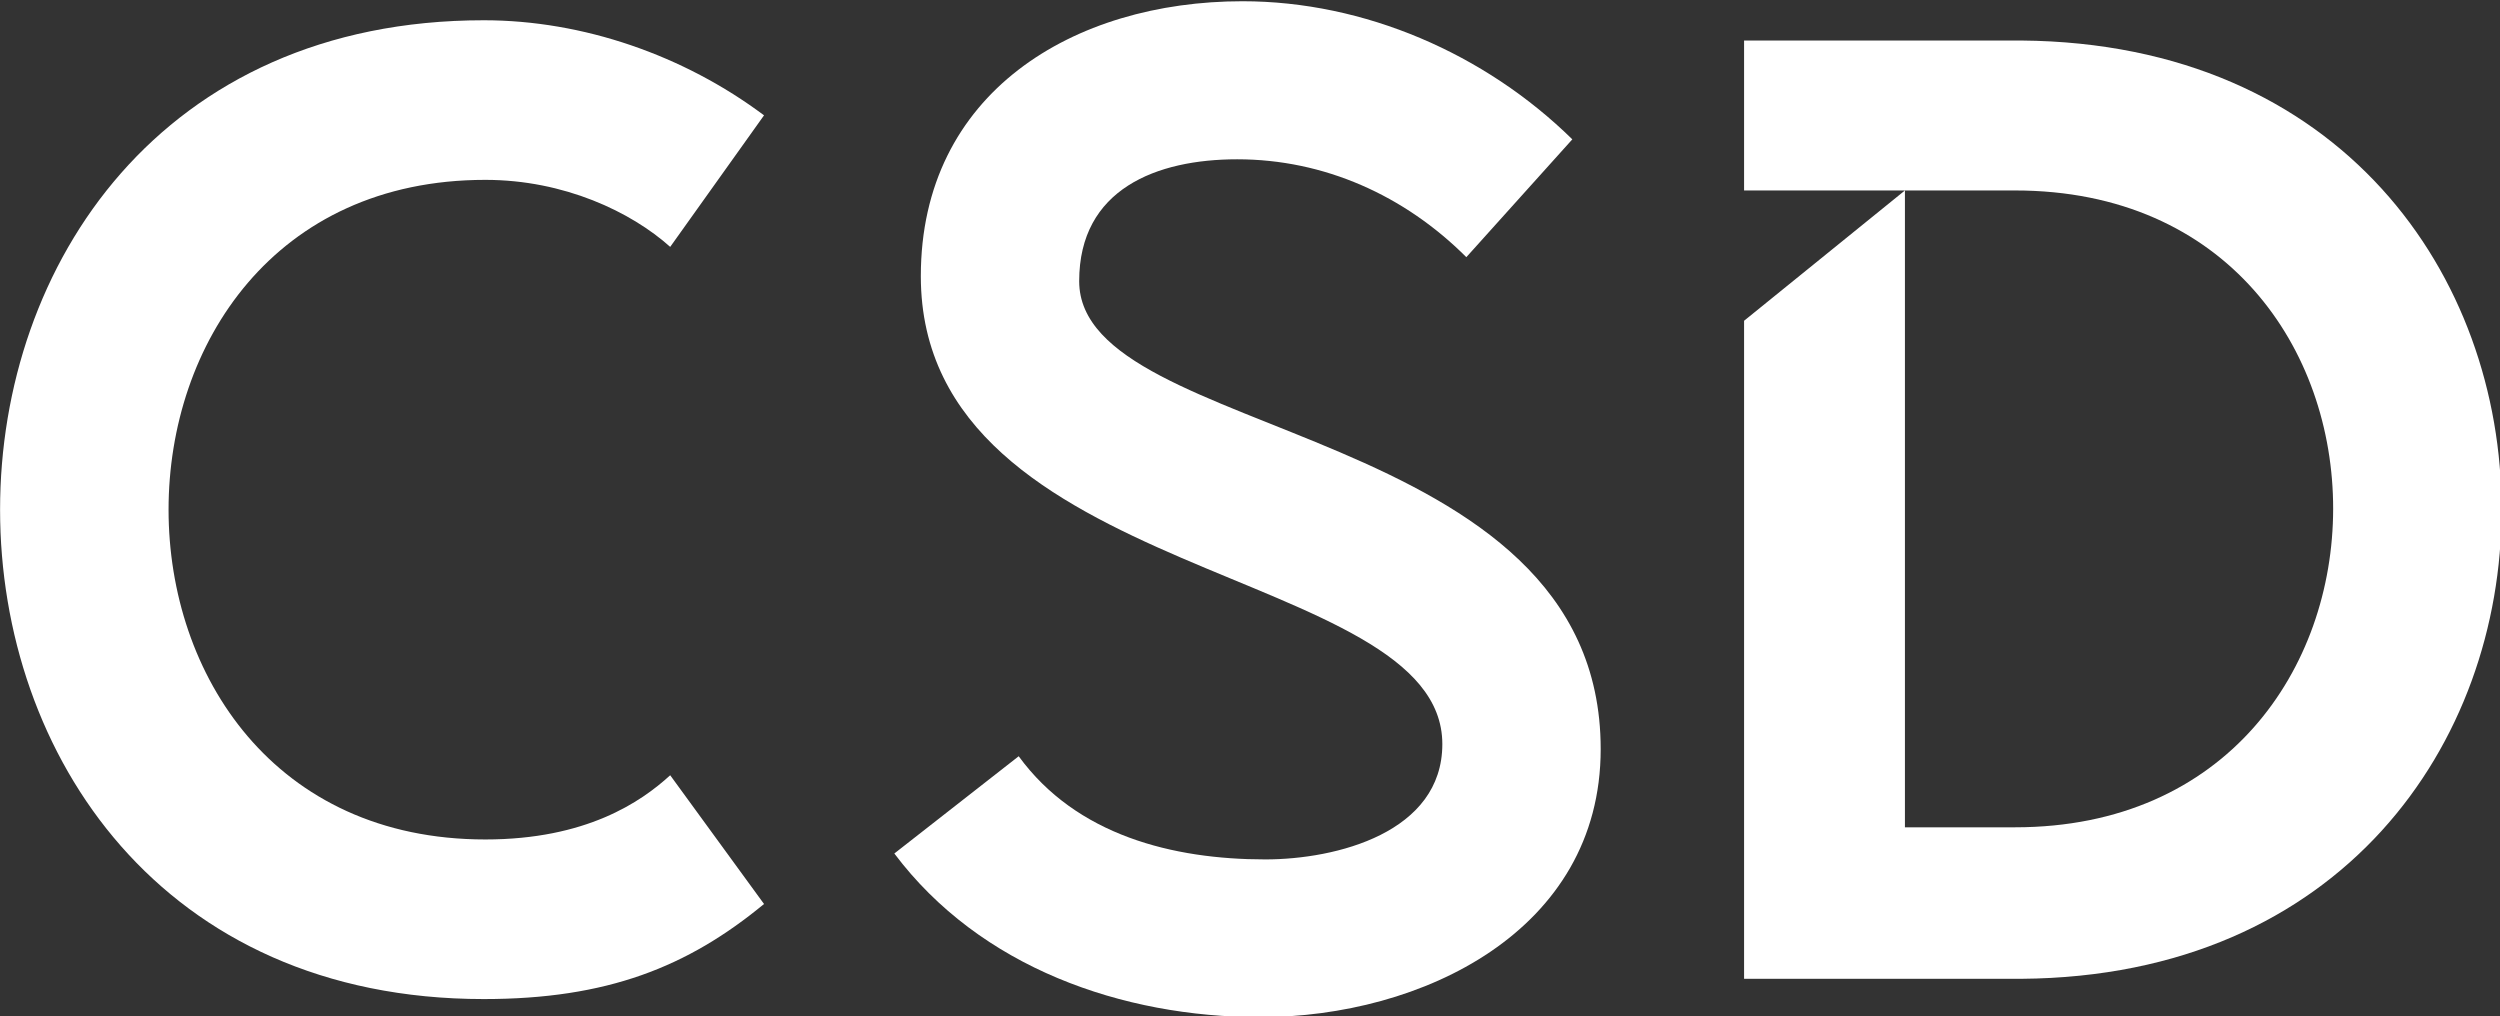 <?xml version="1.0" encoding="utf-8"?>
<!-- Generator: Adobe Illustrator 28.2.0, SVG Export Plug-In . SVG Version: 6.00 Build 0)  -->
<svg version="1.1" xmlns="http://www.w3.org/2000/svg" xmlns:xlink="http://www.w3.org/1999/xlink" x="0px" y="0px"
	 viewBox="0 0 802 326" style="enable-background:new 0 0 802 326;fill: #fff;" xml:space="preserve">
<rect x="0" y="0" width="802" height="326" fill="#333333" stroke="none"/>
<style type="text/css">
	.st0{display:none;}
	.st1{display:inline;}
	.st2{fill:#000;}
	.st3{fill:#41B3E6;}
	.st4{fill:#00BAFE;}
	.st5{fill:#83509D;enable-background:new    ;}
</style>
<g id="Layer_1" class="st0">
	<g class="st1">
		<path class="st2" d="M-610.7,212.9c15.3,0,28.3,2.7,39.2,8c10.8,5.3,19.4,12.2,25.7,20.7c6.3,8.5,10.5,17.9,12.4,28.2
			c2,10.3,1.7,20.4-0.8,30.2c-2.5,9.8-7.3,19-14.3,27.4c-7,8.4-16.2,14.8-27.7,19.2l67.4,98.6h-47.5l-62.7-92.6h-25.2v92.6H-684V282
			l39.2-31.9H-684v-37.2H-610.7z M-644.2,250.1v65.4h33.5c8.4,0,15.4-1.6,21.1-4.9c5.6-3.2,9.8-7.3,12.6-12.1s4.1-10.1,4.1-15.8
			c0-5.7-1.4-11-4.3-15.8c-2.9-4.8-7.1-8.8-12.6-12.1c-5.5-3.2-12.5-4.9-20.9-4.9H-644.2z"/>
		<path class="st2" d="M-418.5,282.3h31.9l-31.9-69.4h41.8l106.2,232.3h-41.1l-14.9-32.5h-110.2l-14.9,32.5h-41.5L-418.5,282.3z
			 M-343.9,375.5l-37.8-82.3l-37.8,82.3H-343.9z"/>
		<path class="st2" d="M-144.4,250.1h-94.2v-37.2h161.3L-187.6,408h111.8v37.2h-179.2L-144.4,250.1z"/>
		<path class="st2" d="M45.1,450.5c-15,0-29.8-2.5-44.1-7.6c-14.4-5.1-27.2-12.7-38.3-22.7c-11.2-10.1-20.2-22.7-27-37.8
			c-6.9-15.2-10.3-32.9-10.3-53.3c0-20.1,3.4-37.8,10.3-53.1c6.9-15.3,15.9-27.9,27-38c11.2-10.1,23.9-17.6,38.3-22.7
			c14.4-5.1,29.1-7.6,44.1-7.6c14.8,0,29.4,2.5,43.8,7.6c14.4,5.1,27.2,12.7,38.3,22.7c11.2,10.1,20.2,22.7,27,38
			c6.9,15.3,10.3,33,10.3,53.1c0,20.4-3.4,38.1-10.3,53.3c-6.9,15.2-15.9,27.8-27,37.8c-11.2,10.1-23.9,17.6-38.3,22.7
			C74.5,448,59.9,450.5,45.1,450.5z M45.1,247.8c-10.2,0-20.1,1.7-29.7,5c-9.6,3.3-18.2,8.4-25.7,15.3c-7.5,6.9-13.6,15.4-18.3,25.6
			s-7,22-7,35.5c0,13.7,2.3,25.6,7,35.7c4.6,10.1,10.7,18.5,18.3,25.4c7.5,6.9,16.1,11.9,25.7,15.3c9.6,3.3,19.5,5,29.7,5
			c10,0,19.8-1.7,29.5-5c9.7-3.3,18.4-8.4,25.9-15.3c7.5-6.9,13.6-15.3,18.3-25.4c4.6-10.1,7-22,7-35.7c0-13.5-2.3-25.3-7-35.5
			S108,274.9,100.5,268c-7.5-6.9-16.2-11.9-25.9-15.3C64.8,249.4,55,247.8,45.1,247.8z"/>
		<path class="st2" d="M266.4,212.9c15.3,0,28.3,2.7,39.2,8c10.8,5.3,19.4,12.2,25.7,20.7c6.3,8.5,10.5,17.9,12.4,28.2
			c2,10.3,1.7,20.4-0.8,30.2c-2.5,9.8-7.3,19-14.3,27.4c-7,8.4-16.2,14.8-27.7,19.2l67.4,98.6h-47.5l-62.7-92.6h-25.2v92.6h-39.8
			V282l39.2-31.9h-39.2v-37.2H266.4z M232.9,250.1v65.4h33.5c8.4,0,15.4-1.6,21.1-4.9c5.6-3.2,9.8-7.3,12.6-12.1s4.1-10.1,4.1-15.8
			c0-5.7-1.4-11-4.3-15.8c-2.9-4.8-7.1-8.8-12.6-12.1c-5.5-3.2-12.5-4.9-20.9-4.9H232.9z"/>
		<path class="st2" d="M460.2,390.1c7.1,9.7,16.1,16.4,27.2,20.1c11.1,3.7,22.3,5.5,33.8,5.5c4.4,0,9.2-0.4,14.3-1.3
			c5.1-0.9,9.8-2.4,14.3-4.6c4.4-2.2,8.1-5.1,11-8.8c2.9-3.7,4.3-8.2,4.3-13.8c0-5.5-1.8-10.4-5.5-14.6c-3.7-4.2-8.5-8.1-14.6-11.6
			c-6.1-3.5-13-6.9-20.7-10c-7.7-3.1-15.7-6.4-23.7-10c-8.1-3.5-16-7.4-23.7-11.4c-7.7-4.1-14.7-8.8-20.7-14.3
			c-6.1-5.4-11-11.7-14.6-18.9c-3.6-7.2-5.5-15.5-5.5-25.1c0-11.3,2.2-21.2,6.6-29.7c4.4-8.5,10.3-15.6,17.6-21.2
			s15.8-9.9,25.4-12.8c9.6-2.9,19.6-4.3,30-4.3c15.3,0,30,3,44.1,9.1c14.2,6.1,26.7,14.4,37.5,25.1L571,266.7
			c-7.7-7.7-16.4-13.7-26.1-17.9c-9.6-4.2-19.9-6.3-30.7-6.3c-5.1,0-10,0.5-14.6,1.5c-4.6,1-8.8,2.7-12.4,5
			c-3.7,2.3-6.6,5.4-8.8,9.3c-2.2,3.9-3.3,8.7-3.3,14.4c0,6.6,3.2,12.2,9.6,16.8c6.4,4.5,14.4,8.8,23.9,12.9
			c9.5,4.1,19.9,8.4,31,12.8c11.2,4.4,21.5,9.8,31,16.1c9.5,6.3,17.5,14.1,23.9,23.2c6.4,9.2,9.6,20.5,9.6,34
			c0,11.3-2.5,21.1-7.6,29.4c-5.1,8.3-11.6,15.2-19.6,20.7c-8,5.5-17,9.6-27,12.3c-10.1,2.7-20.1,4-30,4c-8.6,0-17.2-0.8-25.7-2.3
			c-8.5-1.6-16.7-4-24.6-7.3c-7.9-3.3-15.2-7.5-22.1-12.6c-6.9-5.1-12.9-11.2-18.3-18.3L460.2,390.1z"/>
		<path class="st2" d="M611.2,250.1v-37.2h191.1v37.2h-76v195.1h-39.8V250.1H611.2z"/>
		<path class="st2" d="M841.5,282.3h31.9l-31.9-69.4h41.8l106.2,232.3h-41.1l-14.9-32.5H823.2l-14.9,32.5h-41.5L841.5,282.3z
			 M916.1,375.5l-37.8-82.3l-37.8,82.3H916.1z"/>
		<path class="st2" d="M954,250.1v-37.2h191.1v37.2h-76v195.1h-39.8V250.1H954z"/>
		<path class="st2" d="M1316,212.9v37.2h-110.5v60.4h86.6v37.2h-86.6V408H1316v37.2h-150.3V212.9H1316z"/>
		<polygon class="st3" points="-644.2,250.1 -684,250.2 -684,282.3 		"/>
	</g>
</g>
<g id="Layer_2" class="st0">
	<g class="st1">
		<path class="st2" d="M-647.2,373.6c17,23.3,45.5,30.4,72.7,30.4c20.9,0,52.2-7.9,52.2-34c0-53-153.8-47.4-153.8-137.9
			c0-54.2,45.1-81,94.9-81c36,0,71.5,15.4,97.2,40.7l-31.2,34.8c-18.2-18.2-41.9-28.9-67.6-28.9c-23.7,0-46.6,8.7-46.6,36
			c0,47.4,153.8,41.1,153.8,137.9c0,53.8-53,79.1-100.4,79.1c-40.7,0-82.6-14.6-107.9-48.2L-647.2,373.6z"/>
		<path class="st2" d="M-254.4,162.5v44.3H-386v71.9h103.2V323H-386v71.9h131.6v44.3h-179V162.5H-254.4z"/>
		<path class="st2" d="M-138.9,245.1h37.9l-37.9-82.6h49.8L37.3,439.2h-49l-17.8-38.7h-131.2l-17.8,38.7h-49.4L-138.9,245.1z
			 M-50,356.2l-45.1-98l-45.1,98H-50z"/>
		<path class="st2" d="M109.3,162.5h15.8l104.7,198.8l104.7-198.8h15.8l41.5,276.7h-46.6l-24.5-158.1l-83,158.1h-15.8l-83.4-158.1
			l-24.1,158.1H67.8L109.3,162.5z"/>
		<path class="st2" d="M438.1,162.5h47.4v232.4h131.6v44.3h-179V162.5z"/>
		<path class="st2" d="M830.6,162.5v44.3H699v71.9h103.2V323H699v71.9h131.6v44.3h-179V162.5H830.6z"/>
		<path class="st2" d="M901.8,373.6c17,23.3,45.5,30.4,72.7,30.4c20.9,0,52.2-7.9,52.2-34c0-53-153.8-47.4-153.8-137.9
			c0-54.2,45.1-81,94.9-81c36,0,71.5,15.4,97.2,40.7l-31.2,34.8c-18.2-18.2-41.9-28.9-67.6-28.9c-23.7,0-46.6,8.7-46.6,36
			c0,47.4,153.8,41.1,153.8,137.9c0,53.8-53,79.1-100.4,79.1c-40.7,0-82.6-14.6-107.9-48.2L901.8,373.6z"/>
		<path class="st2" d="M1144.5,373.6c17,23.3,45.5,30.4,72.7,30.4c20.9,0,52.2-7.9,52.2-34c0-53-153.8-47.4-153.8-137.9
			c0-54.2,45.1-81,94.9-81c36,0,71.5,15.4,97.2,40.7l-31.2,34.8c-18.2-18.2-41.9-28.9-67.6-28.9c-23.7,0-46.6,8.7-46.6,36
			c0,47.4,153.8,41.1,153.8,137.9c0,53.8-53,79.1-100.4,79.1c-40.7,0-82.6-14.6-107.9-48.2L1144.5,373.6z"/>
		<polygon class="st3" points="-385.9,206.8 -433.4,206.9 -433.4,245.2 		"/>
	</g>
</g>
<g id="Layer_3" class="st0">
	<g class="st1">
		<polygon class="st4" points="-257.5,72.8 -323,73 -323,125.7 		"/>
		<path class="st2" d="M-684,11.1v61h123.6v320.2h65.4V72.1h124.7v-61H-684z"/>
		<path class="st2" d="M-145.9,230.6c112.7-44.2,93.7-219.5-56.6-219.5h-120.4v61.6h64.3l-64.3,52.3v267.4h65.4v-152h41.4l102.9,152
			h77.9L-145.9,230.6z M-202.5,178.8h-55V72.6h55C-120.3,72.6-119.7,178.8-202.5,178.8z"/>
		<path class="st2" d="M134.6,2.4C36.1,2.4-62,68.8-62,201.7S36.1,401,134.6,401c98,0,196.1-66.4,196.1-199.3S232.7,2.4,134.6,2.4z
			 M134.6,335.1C68.2,335.1,2.3,291,2.3,201.7S68.2,68.3,134.6,68.3c65.9,0,132.4,44.2,132.4,133.5S200.5,335.1,134.6,335.1z"/>
		<path class="st2" d="M661.3,11.1v240.2L438,11.1h-22.4v381.3H481V151.6l223.8,240.8h21.8V11.1H661.3z"/>
		<path class="st2" d="M861,11.1l-65.1,52.6v328.7h65.4V11.1H861z"/>
		<path class="st2" d="M1314.4,201.7c0-132.9-98-199.4-196.1-199.4c-57.2,0-113.9,22.3-151.4,67l45.2,47.9
			c25.6-32.7,65.9-49,106.2-49c65.9,0,132.4,44.2,132.4,133.5c0,51.2-21.8,87.7-52.8,109.5l-36.5-51.7l-48,37.5l25.6,36.5
			c-7.1,1.1-13.6,1.6-20.7,1.6c-66.5,0-132.4-44.1-132.4-133.4c0-31,7.6-56.6,21.3-76.8h-72.4c-8.7,22.3-13.1,47.9-13.1,76.8
			c0,132.9,98,199.3,196.6,199.3c21.3,0,41.9-3.2,62.1-9.3l45.2,63.7l47.9-37.5l-37.5-52.8C1281.7,332.4,1314.4,278,1314.4,201.7z"
			/>
		<line class="st2" x1="861" y1="11.1" x2="795.9" y2="63.7"/>
	</g>
</g>
<g id="Layer_4" class="st0">
	<g class="st1">
		<path class="st2" d="M-684,13h51.5v300.5H-684V13z"/>
		<path class="st2" d="M-483.1,13c19.7,0,36.6,3.4,50.7,10.3c14,6.9,25.1,15.8,33.3,26.8c8.2,11,13.5,23.2,16.1,36.5
			c2.6,13.3,2.2,26.3-1.1,39.1c-3.3,12.7-9.4,24.5-18.5,35.4c-9,10.9-21,19.2-35.8,24.9l87.1,127.5h-61.4l-81.1-119.8h-32.6v119.8
			H-578V102.3l50.7-41.3H-578V13H-483.1z M-526.5,61v84.6h43.4c10.9,0,20-2.1,27.3-6.3s12.7-9.4,16.3-15.6c3.6-6.2,5.4-13,5.4-20.4
			c0-7.4-1.9-14.2-5.6-20.4c-3.7-6.2-9.2-11.4-16.3-15.6c-7.2-4.2-16.2-6.3-27-6.3H-526.5z"/>
		<path class="st2" d="M-198.1,320.3c-19.5,0-38.5-3.3-57.1-9.9c-18.6-6.6-35.1-16.4-49.6-29.4c-14.5-13-26.1-29.3-35-48.9
			c-8.9-19.6-13.3-42.6-13.3-68.9c0-26,4.4-48.9,13.3-68.7c8.9-19.7,20.5-36.1,35-49.1c14.4-13,31-22.8,49.6-29.4
			c18.6-6.6,37.6-9.9,57.1-9.9c19.2,0,38.1,3.3,56.7,9.9c18.6,6.6,35.1,16.4,49.6,29.4c14.4,13,26.1,29.4,35,49.1
			c8.9,19.7,13.3,42.6,13.3,68.7c0,26.3-4.4,49.3-13.3,68.9c-8.9,19.6-20.5,35.9-35,48.9c-14.5,13-31,22.8-49.6,29.4
			C-160,317-178.9,320.3-198.1,320.3z M-198.1,58c-13.2,0-26,2.1-38.4,6.4c-12.4,4.3-23.5,10.9-33.3,19.7
			c-9.7,8.9-17.6,19.9-23.6,33.1c-6,13.2-9,28.5-9,45.9c0,17.8,3,33.1,9,46.1c6,13,13.9,24,23.6,32.8c9.7,8.9,20.8,15.5,33.3,19.7
			c12.5,4.3,25.3,6.4,38.4,6.4c12.9,0,25.6-2.1,38.2-6.4c12.6-4.3,23.7-10.9,33.5-19.7c9.7-8.9,17.6-19.8,23.6-32.8
			c6-13,9-28.4,9-46.1c0-17.5-3-32.8-9-45.9c-6-13.2-13.9-24.2-23.6-33.1c-9.7-8.9-20.9-15.5-33.5-19.7
			C-172.4,60.2-185.2,58-198.1,58z"/>
		<path class="st2" d="M21.7,13l176,189.3V13h51.5v300.5h-17.2L55.6,123.7v189.7H4.1V13H21.7z"/>
		<path class="st2" d="M303.8,102.6L355.3,61h-51.5V13h104.3c22.3,0,40.6,4.6,54.9,13.7c14.3,9.2,24.7,20.5,31.1,34.1
			c6.4,13.6,8.9,28,7.3,43.1c-1.6,15.2-7.1,28.8-16.5,40.8c11.4,7.2,20.5,16.3,27,27.5c6.6,11.2,10.8,23,12.7,35.4
			c1.9,12.5,1.4,25-1.5,37.6c-2.9,12.6-8.2,24-15.9,34.1c-7.7,10.2-17.9,18.4-30.5,24.7c-12.6,6.3-27.5,9.4-44.6,9.4H303.8V102.6z
			 M355.3,61v70h53.7c13.2-0.3,23.1-4.1,29.8-11.4c6.7-7.3,10-15.3,9.9-24c-0.1-8.7-3.6-16.7-10.3-23.8
			c-6.7-7.1-16.8-10.7-30.3-10.7H355.3z M432.1,265.4c9.2,0,16.7-2.1,22.8-6.4c6-4.3,10.5-9.6,13.5-15.9c3-6.3,4.5-13.2,4.5-20.8
			c0-7.6-1.5-14.5-4.5-20.8c-3-6.3-7.5-11.6-13.5-15.9c-6-4.3-13.6-6.4-22.8-6.4h-76.8v86.3H432.1z"/>
		<path class="st2" d="M638.2,102.7h41.2L638.2,13h54.1l137.4,300.5h-53.2l-19.3-42.1H614.6l-19.3,42.1h-53.7L638.2,102.7z
			 M734.8,223.3l-48.9-106.5l-48.9,106.5H734.8z"/>
		<path class="st2" d="M889.3,242.2c9.2,12.6,20.9,21.2,35.2,26c14.3,4.7,28.9,7.1,43.8,7.1c5.7,0,11.9-0.6,18.5-1.7
			c6.6-1.1,12.7-3.1,18.5-6c5.7-2.9,10.4-6.7,14.2-11.4c3.7-4.7,5.6-10.7,5.6-17.8c0-7.1-2.4-13.4-7.1-18.9
			c-4.7-5.4-11-10.4-18.9-15c-7.9-4.6-16.8-8.9-26.8-12.9c-10-4-20.2-8.3-30.7-12.9c-10.4-4.6-20.7-9.5-30.7-14.8
			c-10-5.3-19-11.4-26.8-18.5c-7.9-7-14.2-15.2-18.9-24.5c-4.7-9.3-7.1-20.1-7.1-32.4c0-14.6,2.9-27.4,8.6-38.4
			c5.7-11,13.3-20.2,22.8-27.5c9.4-7.3,20.4-12.8,32.8-16.5c12.5-3.7,25.4-5.6,38.9-5.6c19.7,0,38.8,3.9,57.1,11.8
			c18.3,7.9,34.5,18.7,48.5,32.4l-33.9,37.8c-10-10-21.3-17.7-33.7-23.2c-12.4-5.4-25.7-8.2-39.7-8.2c-6.6,0-12.9,0.6-18.9,1.9
			c-6,1.3-11.4,3.4-16.1,6.4c-4.7,3-8.5,7-11.4,12c-2.9,5-4.3,11.2-4.3,18.7c0,8.6,4.1,15.8,12.5,21.7c8.3,5.9,18.6,11.5,30.9,16.7
			c12.3,5.3,25.7,10.8,40.1,16.5c14.4,5.7,27.8,12.7,40.1,20.8c12.3,8.2,22.6,18.2,30.9,30.1c8.3,11.9,12.5,26.5,12.5,44
			c0,14.6-3.3,27.3-9.9,38c-6.6,10.7-15,19.7-25.3,26.8c-10.3,7.2-22,12.5-35,15.9c-13,3.4-26,5.2-38.8,5.2c-11.2,0-22.3-1-33.3-3
			c-11-2-21.6-5.2-31.8-9.4c-10.2-4.3-19.7-9.7-28.5-16.3c-8.9-6.6-16.7-14.4-23.6-23.6L889.3,242.2z"/>
		<path class="st2" d="M1316,13V61h-142.9v78.1h112v48.1h-112v78.1H1316v48.1h-194.5V13H1316z"/>
		<polygon class="st3" points="-526.4,61 -578,61.1 -578,102.7 		"/>
	</g>
</g>
<g id="Layer_5">
	<g>
		<g>
			<path d="M155.2,6.5c31.8,0,64.1,11.2,89.9,30.5L215,79.2c-12.5-11.2-34-21.5-59.3-21.5c-135.5,0-135.5,211.6,0,211.6
				c32.3,0,49.9-12,59.3-20.6l30.1,41.3c-24.5,20.2-50.3,30.5-89.9,30.5C-51.7,320.5-51.7,6.5,155.2,6.5z"/>
			<path d="M326.8,242.6c18.5,25.4,49.5,33.1,79.1,33.1c22.8,0,56.8-8.6,56.8-37c0-57.6-167.3-51.6-167.3-150.1
				c0-58.9,49-88.2,103.2-88.2c39.1,0,77.8,16.8,105.8,44.3l-34,37.8c-19.8-19.8-45.6-31.4-73.5-31.4c-25.8,0-50.7,9.5-50.7,39.1
				c0,51.6,167.3,44.7,167.3,150.1c0,58.5-57.6,86-109.2,86c-44.3,0-89.9-15.9-117.4-52.5L326.8,242.6z"/>
			<path d="M611.1,61.1h-51.6V13h89c102.8,0.9,154,75.7,154,150.5c0,74.8-51.2,149.7-154,150.5h-89V102.9L611.1,61.1z M611.1,61.1
				v204.3h35.3c135.9,0,136.3-204.3,0-204.3H611.1z"/>
		</g>
	</g>
</g>
<g id="Layer_6" class="st0">
	<g class="st1">
		<path class="st2" d="M-693,325.4V100.5l55-44.4h-55V4.8h207.5v51.3H-638v100.8h119.5v51.3H-638v117.2H-693z"/>
		<path class="st2" d="M-306.9,332.7c-20.8,0-41.1-3.5-60.9-10.5c-19.9-7-37.5-17.5-52.9-31.4c-15.4-13.9-27.9-31.3-37.3-52.2
			c-9.5-20.9-14.2-45.4-14.2-73.5c0-27.8,4.7-52.2,14.2-73.3c9.5-21.1,21.9-38.5,37.3-52.4c15.4-13.9,33-24.3,52.9-31.4
			c19.8-7,40.1-10.5,60.9-10.5c20.5,0,40.6,3.5,60.5,10.5c19.8,7,37.5,17.5,52.9,31.4c15.4,13.9,27.9,31.4,37.3,52.4
			c9.5,21.1,14.2,45.5,14.2,73.3c0,28.1-4.7,52.6-14.2,73.5c-9.5,20.9-21.9,38.3-37.3,52.2c-15.4,13.9-33.1,24.4-52.9,31.4
			C-266.3,329.2-286.5,332.7-306.9,332.7z M-306.9,52.9c-14,0-27.7,2.3-41,6.9c-13.3,4.6-25.1,11.6-35.5,21.1
			c-10.4,9.5-18.8,21.2-25.2,35.3c-6.4,14-9.6,30.4-9.6,49c0,18.9,3.2,35.3,9.6,49.2c6.4,13.9,14.8,25.6,25.2,35
			c10.4,9.5,22.2,16.5,35.5,21.1c13.3,4.6,26.9,6.9,41,6.9c13.7,0,27.3-2.3,40.8-6.9c13.4-4.6,25.3-11.6,35.7-21.1
			c10.4-9.5,18.8-21.1,25.2-35c6.4-13.9,9.6-30.3,9.6-49.2c0-18.6-3.2-35-9.6-49c-6.4-14-14.8-25.8-25.2-35.3
			c-10.4-9.5-22.3-16.5-35.7-21.1C-279.6,55.1-293.2,52.9-306.9,52.9z"/>
		<path class="st2" d="M10,4.8c21.1,0,39.1,3.7,54,11c15,7.3,26.8,16.9,35.5,28.6c8.7,11.8,14.4,24.7,17.2,38.9
			c2.7,14.2,2.4,28.1-1.1,41.7c-3.5,13.6-10.1,26.2-19.7,37.8c-9.6,11.6-22.4,20.5-38.2,26.6l93,136H85.1L-1.4,197.6h-34.8v127.8
			h-55V100.1l54-44h-54V4.8H10z M-36.3,56.1v90.2H10c11.6,0,21.3-2.2,29.1-6.7c7.8-4.5,13.6-10,17.4-16.7c3.8-6.6,5.7-13.9,5.7-21.8
			c0-7.9-2-15.1-6-21.7c-4-6.6-9.8-12.2-17.4-16.6c-7.6-4.5-17.3-6.7-28.9-6.7H-36.3z"/>
		<path class="st2" d="M234,4.8h18.3l121.4,230.4L495,4.8h18.3l48.1,320.6h-54L479,142.2l-96.2,183.2h-18.3l-96.6-183.2l-27.9,183.2
			h-54L234,4.8z"/>
		<path class="st2" d="M615,4.8h55v320.6h-55V4.8z"/>
		<path class="st2" d="M783.1,56.1h-55V4.8h94.8c27.5,0.3,51.4,5,71.9,14.2c20.5,9.2,37.5,21.3,51.1,36.4
			c13.6,15.1,23.8,32.2,30.7,51.3c6.9,19.1,10.3,38.6,10.3,58.4c0,19.9-3.4,39.3-10.3,58.4c-6.9,19.1-17.1,36.2-30.7,51.3
			c-13.6,15.1-30.6,27.3-51.1,36.4c-20.5,9.2-44.4,13.9-71.9,14.2h-94.8V100.5L783.1,56.1z M783.1,56.1v218h37.6
			c24.1,0,44.2-5.4,60.2-16.1c16-10.7,28.1-24.2,36.2-40.4c8.1-16.2,12.1-33.7,12.1-52.6c0-18.8-4-36.3-11.9-52.5
			c-7.9-16.2-20-29.7-36.2-40.4c-16.2-10.7-36.3-16.1-60.5-16.1H783.1z"/>
		<path class="st2" d="M1037.7,4.8h55v320.6h-55V4.8z"/>
		<path class="st2" d="M1146.2,4.8h55v198.8c0,12.5,2.1,23.4,6.4,32.7c4.3,9.3,9.9,17.1,16.9,23.4c7,6.3,15,10.9,24,14
			c9,3.1,18.1,4.6,27.3,4.6c9.5,0,18.6-1.5,27.5-4.6c8.9-3,16.8-7.7,23.8-14c7-6.3,12.7-14,16.9-23.4c4.3-9.3,6.4-20.2,6.4-32.7V4.8
			h55v198.8c0,22-3.7,41.3-11.2,57.9c-7.5,16.6-17.3,30.5-29.3,41.7c-12.1,11.1-25.9,19.5-41.4,25c-15.6,5.5-31.5,8.2-47.6,8.2
			c-16.2,0-32.1-2.7-47.6-8.2c-15.6-5.5-29.4-13.8-41.4-25c-12.1-11.1-21.8-25-29.3-41.7c-7.5-16.6-11.2-35.9-11.2-57.9V4.8z"/>
		<path class="st2" d="M1502.5,4.8h18.3l121.4,230.4L1763.6,4.8h18.3l48.1,320.6h-54l-28.4-183.2l-96.2,183.2h-18.3l-96.6-183.2
			l-27.9,183.2h-54L1502.5,4.8z"/>
		<polygon class="st4" points="-639.5,54.4 -693,54.5 -693,97.6 		"/>
	</g>
</g>
<g id="Layer_7" class="st0">
	<g class="st1">
		<polygon class="st5" points="-581.9,-246 -611.9,-180.3 -564.6,-180.3 		"/>
		<path class="st2" d="M-611.9-180.2h36.6l-36.6-79.8h48.1L-441.6,7.2H-489l-17.2-37.4h-126.7l-17.2,37.4h-47.7L-611.9-180.2z
			 M-526-73l-43.5-94.7L-613-73H-526z"/>
		<path class="st2" d="M-421.1-260h45.8v224.5h127.1V7.2h-172.9V-260z"/>
		<path class="st2" d="M-309.5-217.3V-260h219.9v42.8H-177V7.2h-45.8v-224.5H-309.5z"/>
		<path class="st2" d="M-49.6-56.2c8.1,11.2,18.6,18.9,31.3,23.1c12.7,4.2,25.7,6.3,38.9,6.3c5.1,0,10.6-0.5,16.4-1.5
			c5.9-1,11.3-2.8,16.4-5.3c5.1-2.5,9.3-5.9,12.6-10.1c3.3-4.2,5-9.5,5-15.8c0-6.4-2.1-12-6.3-16.8c-4.2-4.8-9.8-9.3-16.8-13.4
			c-7-4.1-15-7.9-23.9-11.5c-8.9-3.6-18-7.4-27.3-11.5c-9.3-4.1-18.4-8.5-27.3-13.2c-8.9-4.7-16.9-10.2-23.9-16.4
			c-7-6.2-12.6-13.5-16.8-21.8c-4.2-8.3-6.3-17.9-6.3-28.8c0-13,2.5-24.4,7.6-34.2c5.1-9.8,11.8-17.9,20.2-24.4
			c8.4-6.5,18.1-11.4,29.2-14.7c11.1-3.3,22.6-5,34.5-5c17.6,0,34.5,3.5,50.8,10.5c16.3,7,30.7,16.6,43.1,28.8l-30.2,33.6
			c-8.9-8.9-18.9-15.8-30-20.6C36.8-223.6,25-226,12.6-226c-5.9,0-11.5,0.6-16.8,1.7c-5.3,1.1-10.1,3.1-14.3,5.7
			c-4.2,2.7-7.6,6.2-10.1,10.7c-2.5,4.5-3.8,10-3.8,16.6c0,7.6,3.7,14.1,11.1,19.3c7.4,5.2,16.5,10.2,27.5,14.9
			c10.9,4.7,22.8,9.6,35.7,14.7c12.8,5.1,24.7,11.3,35.7,18.5c10.9,7.3,20.1,16.2,27.5,26.7c7.4,10.6,11.1,23.6,11.1,39.1
			c0,13-2.9,24.2-8.8,33.8S93.9-6.8,84.7-0.4c-9.2,6.4-19.5,11.1-31.1,14.1c-11.6,3.1-23.1,4.6-34.5,4.6c-9.9,0-19.8-0.9-29.6-2.7
			c-9.8-1.8-19.2-4.6-28.2-8.4c-9-3.8-17.5-8.6-25.4-14.5c-7.9-5.9-14.9-12.8-21-21L-49.6-56.2z"/>
		<path class="st2" d="M-658.9,50.1h15.3l101.2,192l101.2-192h15.3l40.1,267.2h-45l-23.7-152.7l-80.2,152.7h-15.3l-80.5-152.7
			L-654,317.3h-45L-658.9,50.1z"/>
		<path class="st2" d="M-279.8,129.8h36.6l-36.6-79.8h48.1l122.2,267.2h-47.3l-17.2-37.4h-126.7l-17.2,37.4h-47.7L-279.8,129.8z
			 M-193.9,237.1l-43.5-94.7l-43.5,94.7H-193.9z"/>
		<path class="st2" d="M-4.6,50.1c17.6,0,32.6,3.1,45,9.2C52.9,65.3,62.8,73.3,70,83.1c7.3,9.8,12,20.6,14.3,32.4
			c2.3,11.8,2,23.4-1,34.7c-2.9,11.3-8.4,21.8-16.4,31.5c-8,9.7-18.6,17.1-31.9,22.1l77.5,113.4H58l-72.1-106.5h-29v106.5H-89V129.5
			l45-36.7h-45V50.1H-4.6z M-43.2,92.8V168h38.6c9.7,0,17.7-1.9,24.2-5.6c6.5-3.7,11.3-8.4,14.5-13.9c3.2-5.5,4.8-11.6,4.8-18.1
			c0-6.6-1.7-12.6-5-18.1c-3.3-5.5-8.1-10.2-14.5-13.9c-6.4-3.7-14.4-5.6-24-5.6H-43.2z"/>
		<path class="st2" d="M132.7,317.3V50.1h45.8v121.4l97.3-121.4h53.4l-87.4,109.2h0.4l121.8,158h-55L214.3,194l-35.9,45v78.3H132.7z
			"/>
		<path class="st2" d="M558.3,50.1v42.8H431.2v69.5h99.6v42.8h-99.6v69.5h127.1v42.8H385.4V50.1H558.3z"/>
		<path class="st2" d="M578.9,92.8V50.1h219.9v42.8h-87.4v224.5h-45.8V92.8H578.9z"/>
		<path class="st2" d="M819.3,50.1h88.2c15,0,28.2,2.5,39.5,7.4c11.3,5,20.7,11.5,28.2,19.7c7.5,8.1,13.2,17.4,17,27.7
			c3.8,10.3,5.7,20.9,5.7,31.9c0,10.7-1.9,21.3-5.7,31.7c-3.8,10.4-9.5,19.7-17,27.7c-7.5,8-16.9,14.5-28.2,19.5
			c-11.3,5-24.5,7.4-39.5,7.4h-42.4v94.3h-45.8V129.5l45-36.7h-45V50.1z M865.1,92.8v87.4h42.4c9.7,0,17.8-2.2,24.2-6.5
			c6.5-4.4,11.3-9.8,14.5-16.2c3.2-6.4,4.8-13.4,4.8-21c0-7.6-1.7-14.6-5-21c-3.3-6.4-8.1-11.8-14.5-16.2
			c-6.4-4.4-14.4-6.6-24.1-6.6H865.1z"/>
		<path class="st2" d="M1018.6,50.1h45.8v224.5h124.9l-19.3,42.8h-151.4V50.1z"/>
		<path class="st2" d="M1277.1,129.8h36.6l-36.6-79.8h48.1l122.2,267.2h-47.3l-17.2-37.4h-126.7l-17.2,37.4h-47.7L1277.1,129.8z
			 M1363,237.1l-43.5-94.7l-43.5,94.7H1363z"/>
		<path class="st2" d="M1565.4,323c-22.9,0-42.9-4-60.1-12c-17.2-8-31.6-18.5-43.1-31.5c-11.6-13-20.2-27.9-26-44.7
			c-5.7-16.8-8.6-33.8-8.6-51.2c0-17.3,2.9-34.4,8.6-51.2c5.7-16.8,14.4-31.7,26-44.7c11.6-13,26-23.5,43.1-31.5
			c17.2-8,37.2-12,60.1-12c14.2,0,28.2,2.4,42,7.1c13.7,4.7,26.3,11.4,37.8,20l-26.7,37.4c-5.6-5.1-12.9-9.5-21.9-13.4
			c-9-3.8-19.3-5.7-30.7-5.7c-20.1,0-36.8,4.6-50.2,13.9c-13.4,9.3-23.4,20.9-30,34.7c-6.6,13.9-9.9,29-9.9,45.2
			c0,16.3,3.3,31.4,9.9,45.2c6.6,13.9,16.6,25.5,30,34.7c13.4,9.3,30.1,13.9,50.2,13.9c7.1,0,13.5-0.6,19.1-1.7
			c5.6-1.1,10.6-2.7,14.9-4.6c4.3-1.9,8-3.9,11.1-5.9c3.1-2,5.6-4.1,7.6-6.1l26.7,36.6c-10.9,8.9-22.6,15.6-34.9,20.2
			C1597.9,320.7,1583,323,1565.4,323z"/>
		<path class="st2" d="M1838,50.1v42.8h-127.1v69.5h99.6v42.8h-99.6v69.5H1838v42.8h-172.9V50.1H1838z"/>
	</g>
</g>
</svg>
